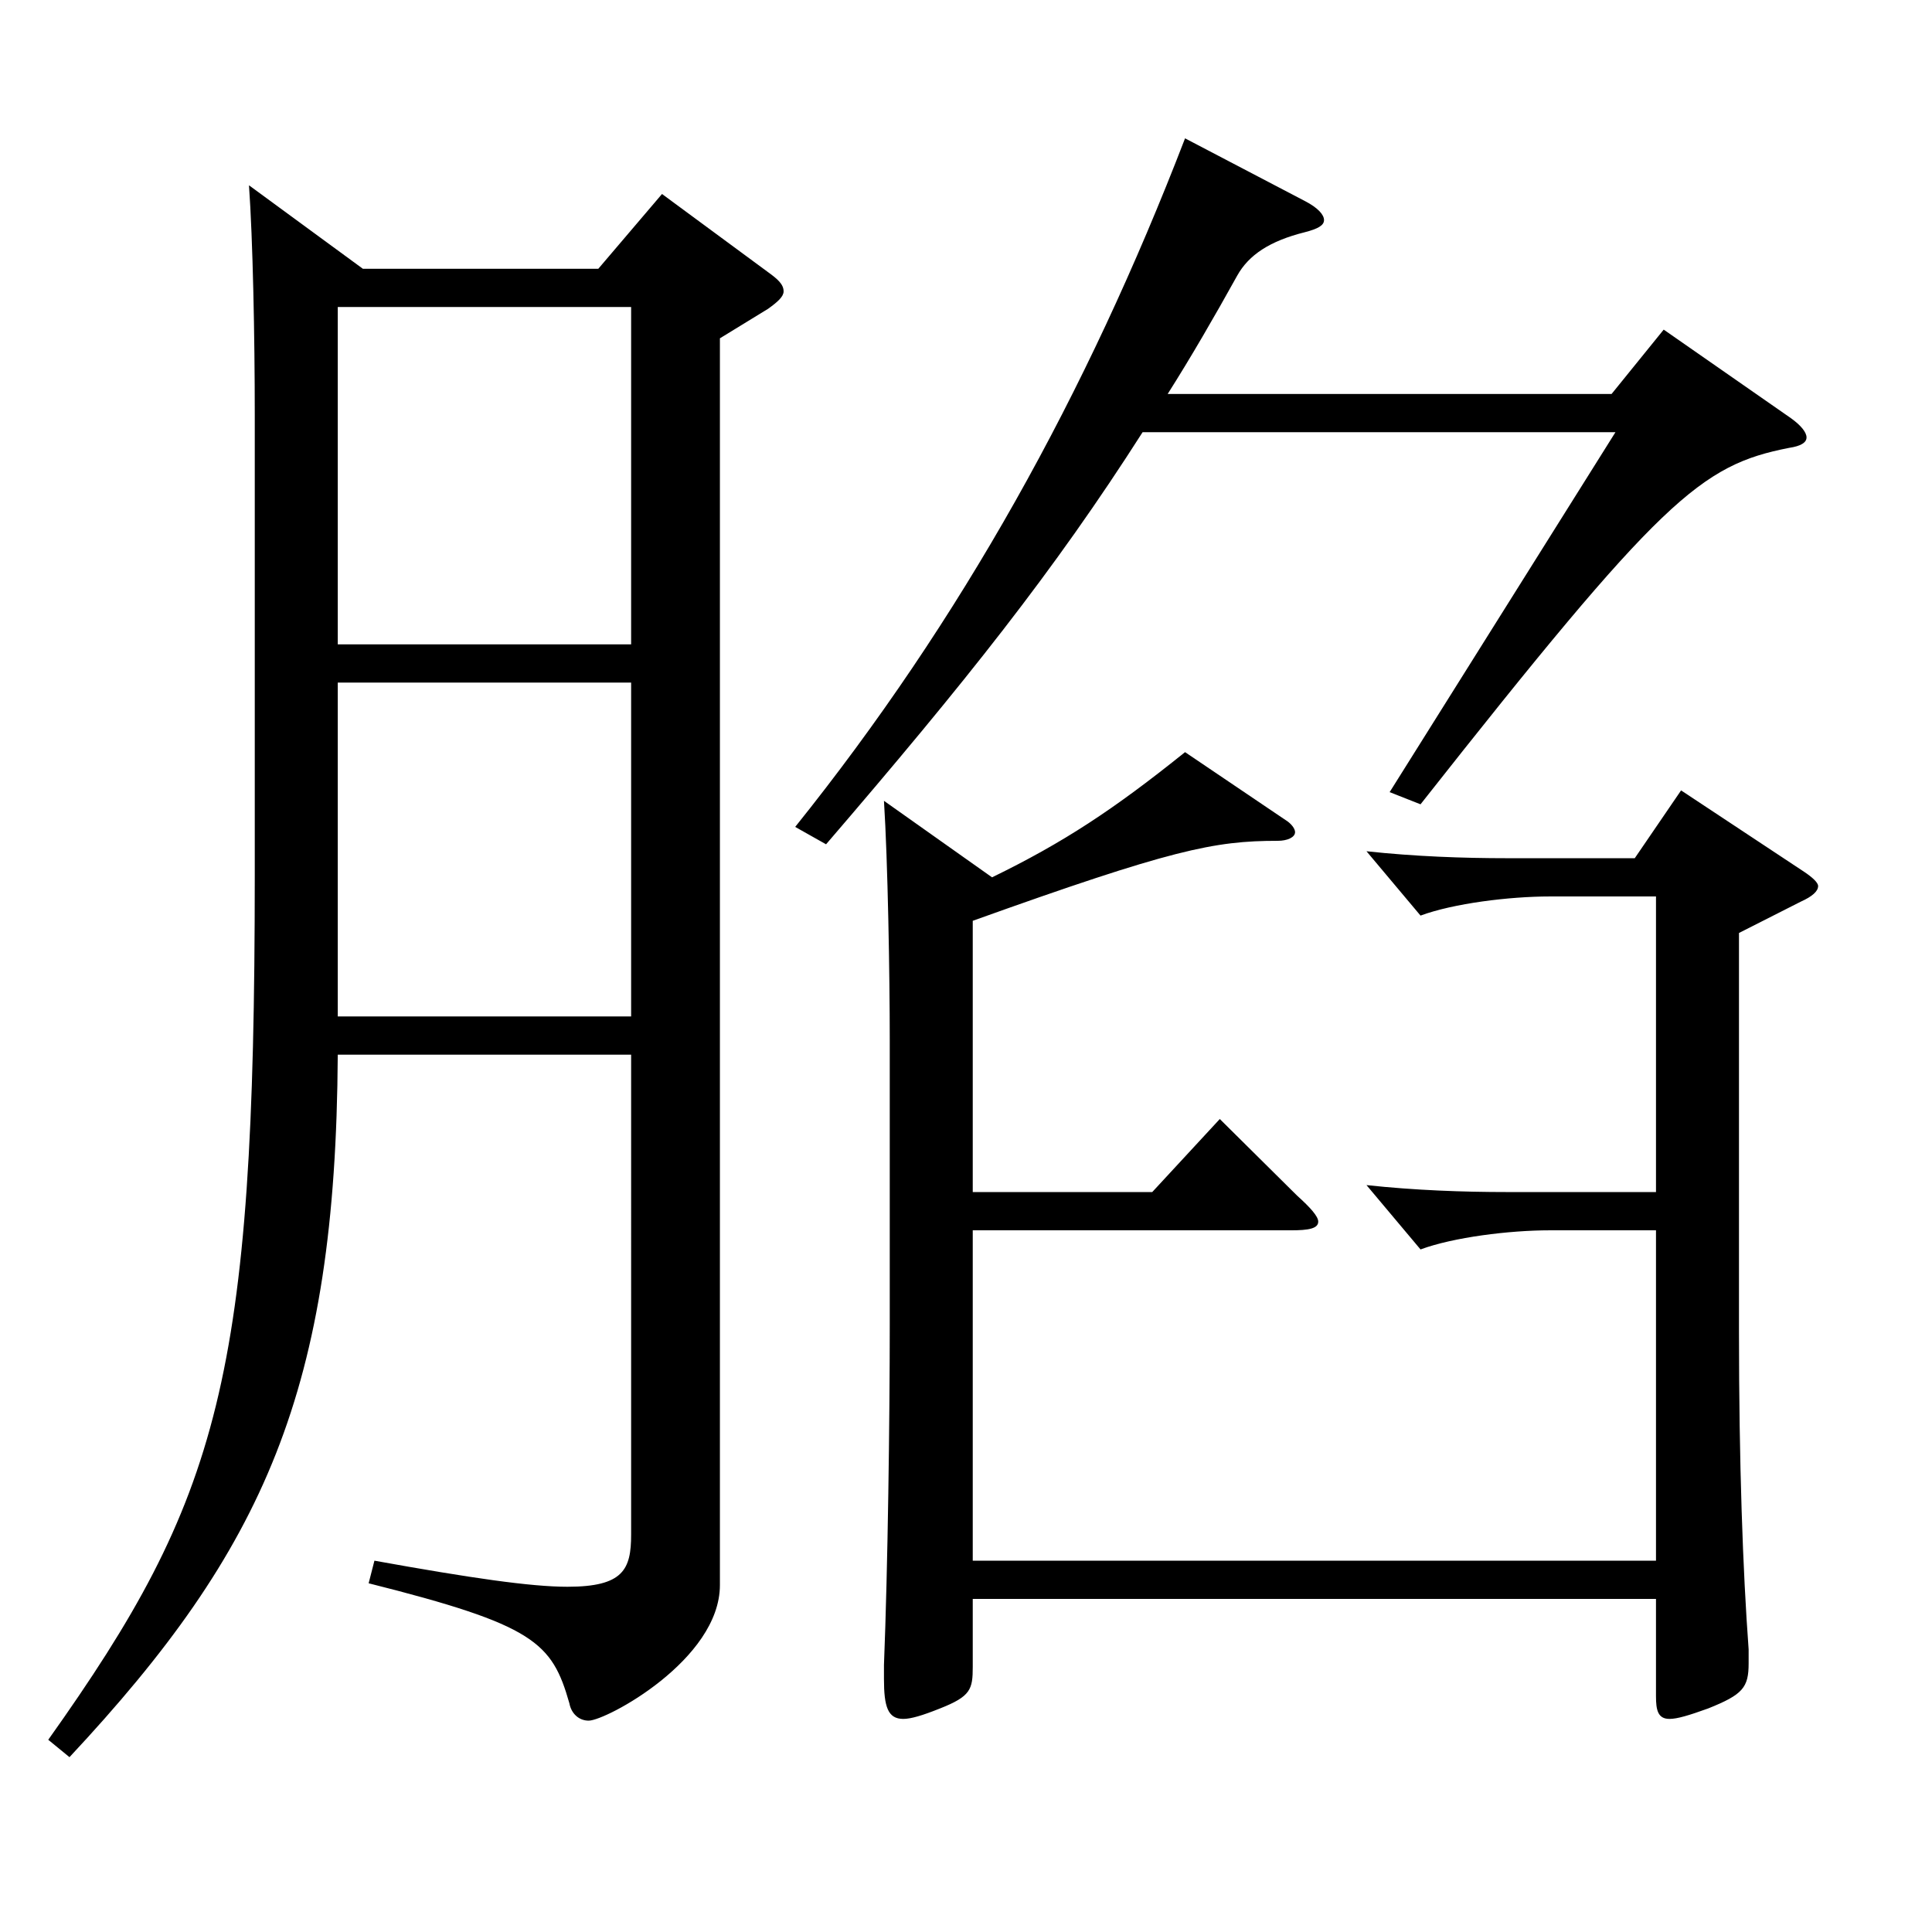 <?xml version="1.0" encoding="utf-8"?>
<!-- Generator: Adobe Illustrator 16.0.0, SVG Export Plug-In . SVG Version: 6.00 Build 0)  -->
<!DOCTYPE svg PUBLIC "-//W3C//DTD SVG 1.1//EN" "http://www.w3.org/Graphics/SVG/1.1/DTD/svg11.dtd">
<svg version="1.1" id="图层_1" xmlns="http://www.w3.org/2000/svg" xmlns:xlink="http://www.w3.org/1999/xlink" x="0px" y="0px"
	 width="1000px" height="1000px" viewBox="0 0 1000 1000" enable-background="new 0 0 1000 1000" xml:space="preserve">
<path d="M187.811,139.109h121.877l32.967-38.7l54.945,40.5c4.995,3.6,7.992,6.3,7.992,9.9c0,2.7-2.997,5.4-7.992,9l-24.975,15.3
	v645.296c0,38.7-58.94,70.199-67.931,70.199c-4.995,0-8.991-3.6-9.99-9c-8.991-31.5-17.982-40.5-103.895-62.1l2.997-11.7
	c49.949,9,80.918,13.5,99.899,13.5c28.971,0,32.967-9,32.967-27V545.906H174.824c-0.999,173.699-37.962,255.598-138.86,363.598
	l-10.989-9c88.91-125.099,106.892-187.199,106.892-447.297V214.708c0-40.5-0.999-90.899-2.997-118.799L187.811,139.109z
	 M174.824,333.508h151.847V158.909H174.824V333.508z M326.671,353.307H174.824v172.799h151.847V353.307z M591.404,223.708
	c-45.954,72-91.907,129.599-163.835,213.299l-15.984-9c85.913-107.099,150.848-224.098,201.796-356.397l61.938,32.4
	c6.993,3.6,9.99,7.2,9.99,9.9c0,2.7-2.997,4.5-9.99,6.3c-17.982,4.5-28.971,11.7-34.965,22.5c-11.988,21.6-23.976,42.3-35.964,61.2
	h229.768l26.973-33.3l65.934,45.9c4.995,3.6,7.992,7.2,7.992,9.9s-2.997,4.5-8.991,5.4c-45.954,9-65.933,26.1-190.808,184.499
	l-15.984-6.3l116.882-186.299H591.404z M513.483,454.107c36.963-18,62.937-35.1,99.899-64.8l51.948,35.1
	c2.997,1.8,4.995,4.5,4.995,6.3c0,2.7-3.996,4.5-8.991,4.5c-32.967,0-54.945,4.5-157.841,41.4v140.399h92.906l34.965-37.8
	l39.96,39.6c6.993,6.3,10.989,10.8,10.989,13.5c0,3.6-4.995,4.5-13.986,4.5H503.493v170.999h353.644V636.805h-54.945
	c-20.979,0-49.949,3.6-66.932,9.9l-27.972-33.3c24.975,2.7,49.95,3.6,72.927,3.6h76.922V464.007h-54.945
	c-20.979,0-49.949,3.6-66.932,9.9l-27.972-33.3c24.975,2.7,49.95,3.6,72.927,3.6h65.933l23.976-35.1l63.935,42.3
	c3.996,2.7,6.993,5.4,6.993,7.2c0,2.7-2.997,5.4-8.991,8.1l-31.968,16.2v206.099c0,68.399,1.998,124.199,4.995,164.699v7.2
	c0,12.6-2.997,16.2-20.979,23.4c-9.99,3.6-15.984,5.4-19.98,5.4c-5.994,0-6.993-4.5-6.993-11.7v-50.4H503.493v35.1
	c0,11.7-0.999,15.3-16.983,21.6c-8.991,3.6-14.985,5.4-18.981,5.4c-7.992,0-9.99-6.3-9.99-20.7v-7.2
	c1.998-50.4,2.997-126.899,2.997-176.399V538.706c0-34.2-0.999-92.699-2.997-124.199L513.483,454.107z"/>
</svg>

